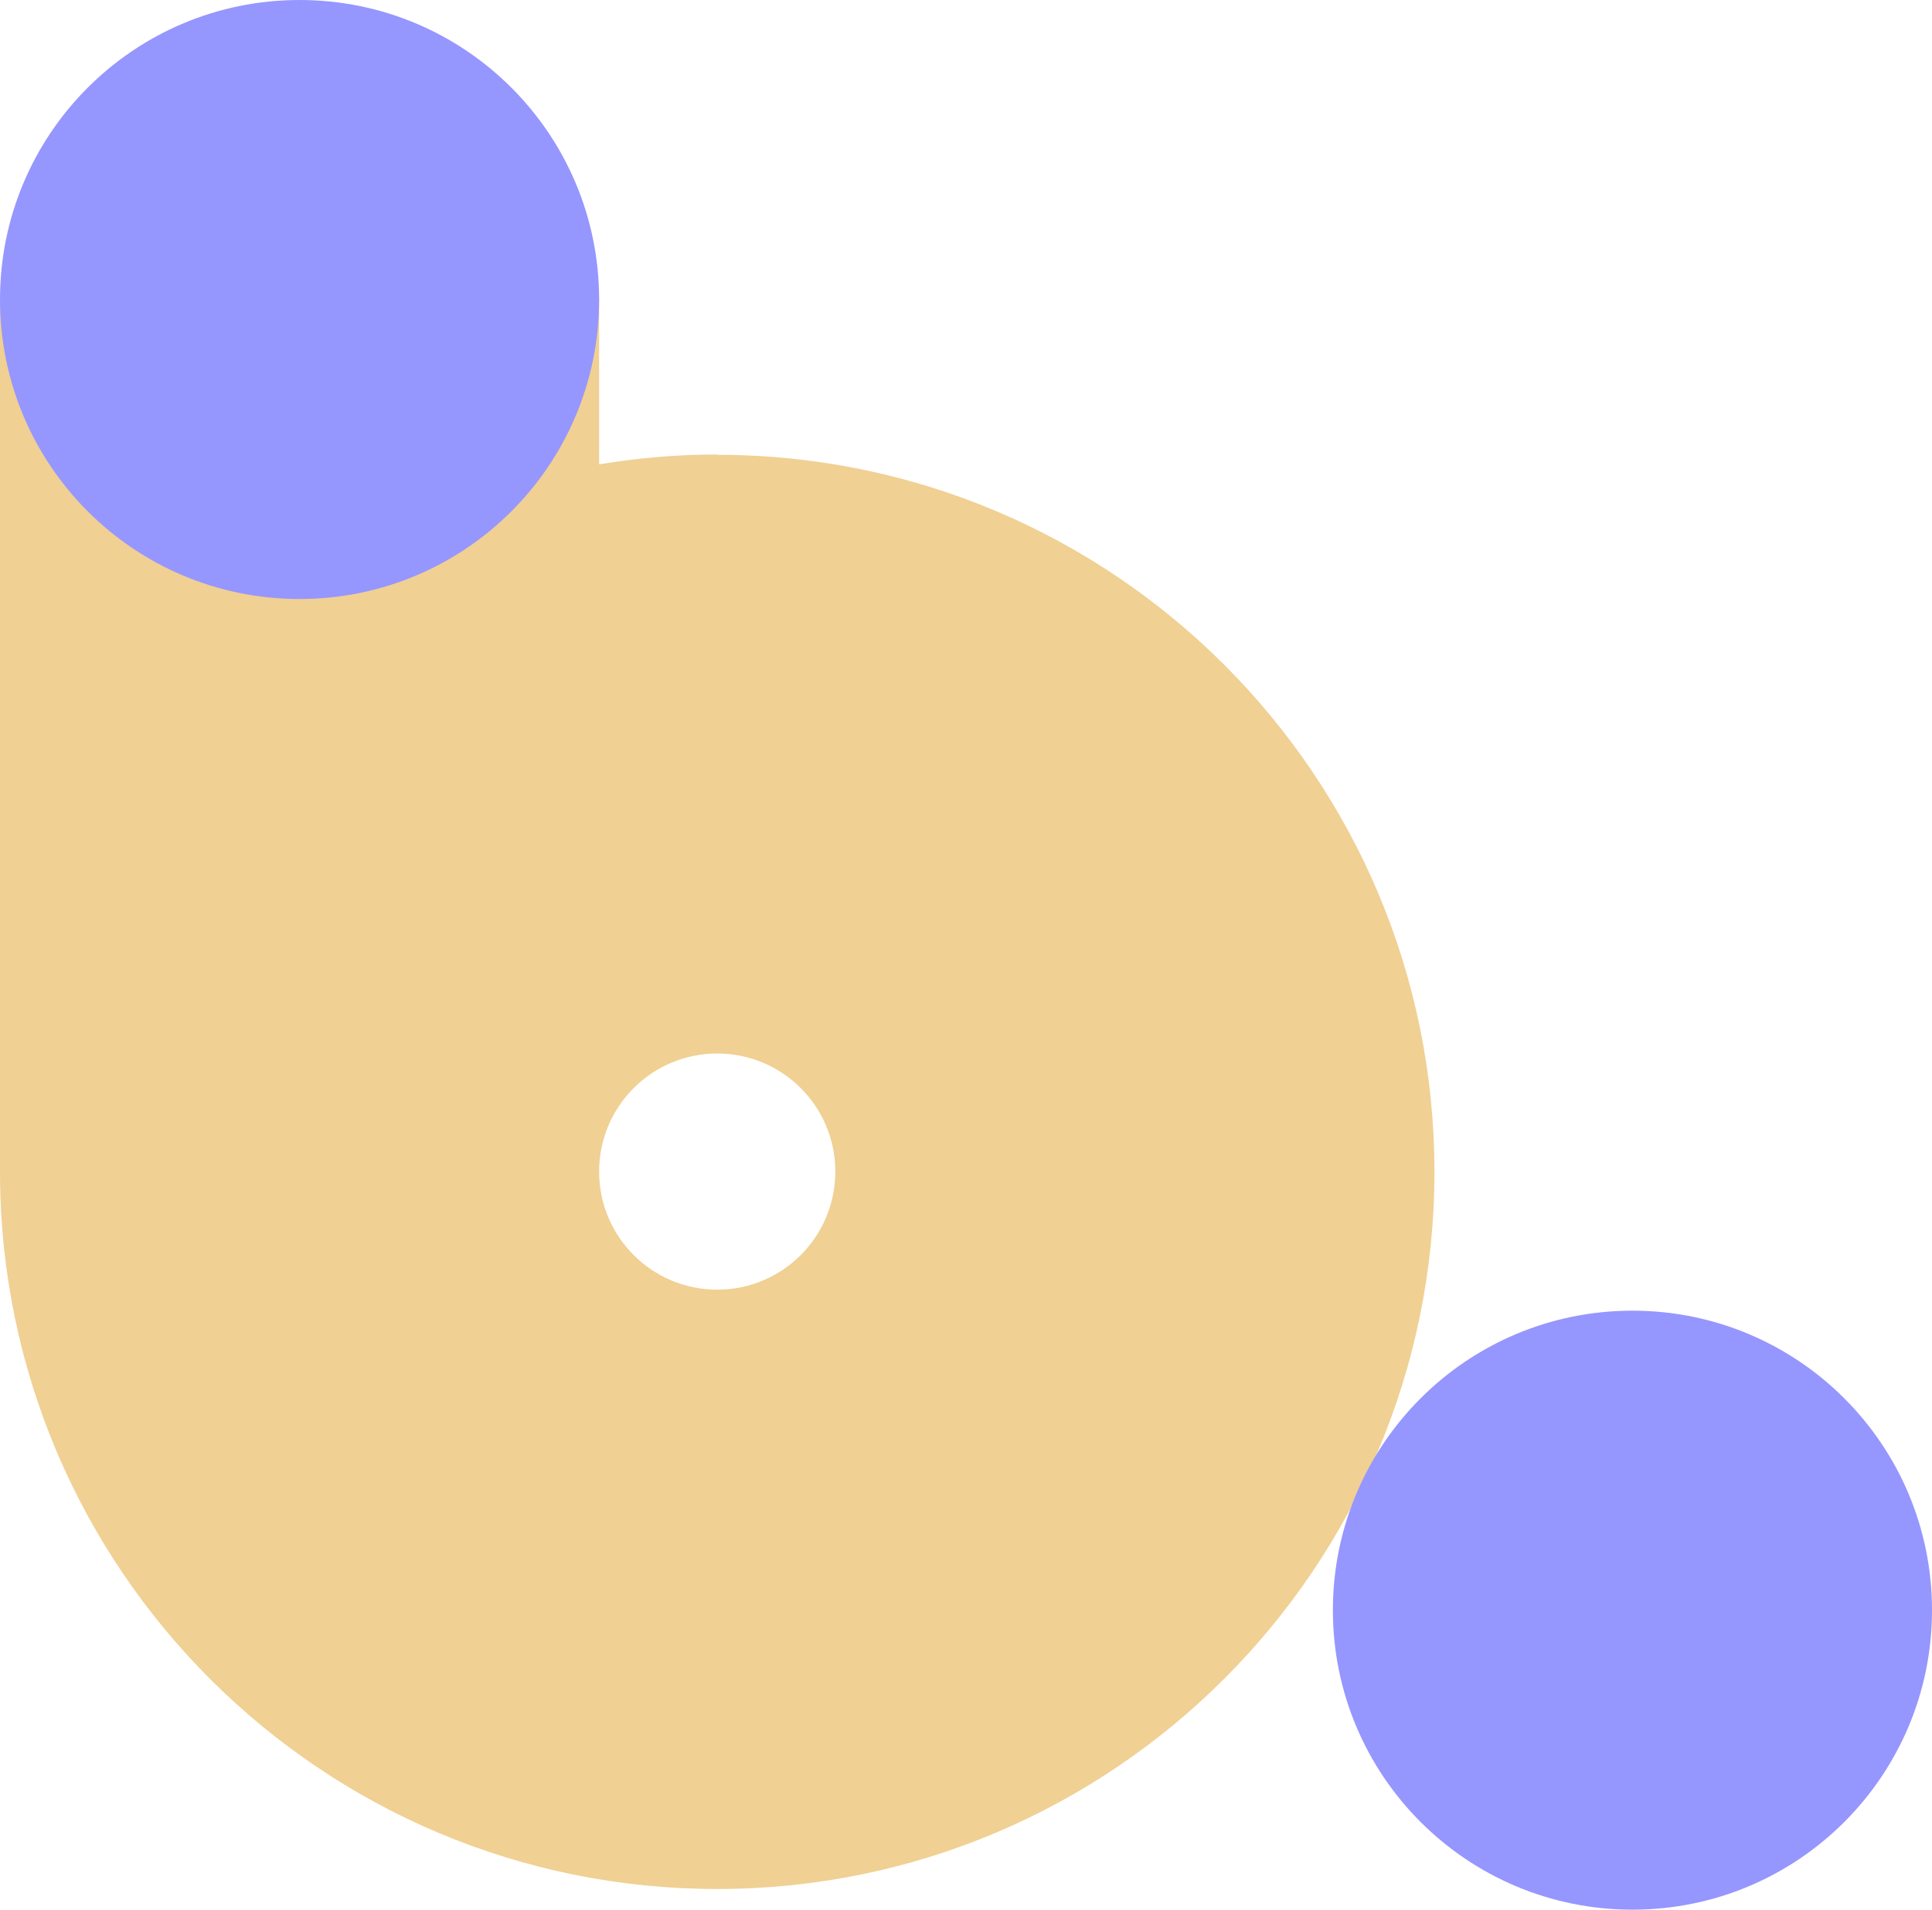 <svg xmlns="http://www.w3.org/2000/svg" id="Laag_2" viewBox="0 0 60.69 60"><defs><style>.cls-1{fill:#f0d093;}.cls-2{fill:#9696ff;}</style></defs><g id="Binc_x5F_glyphicon_x5F_beige"><path class="cls-1" d="M22.53,40.52c-2.05,0-3.71-1.66-3.71-3.71s1.66-3.71,3.71-3.71,3.71,1.66,3.71,3.71-1.66,3.71-3.71,3.71M22.53,14.28c-1.27,0-2.51.11-3.71.31v-5.26H0v27.57h0c.05,12.41,10.11,22.45,22.53,22.45s22.53-10.09,22.53-22.53-10.09-22.53-22.53-22.53"></path><path class="cls-2" d="M60.69,50.59c0-5.2-4.21-9.41-9.41-9.41s-9.41,4.21-9.41,9.41,4.21,9.41,9.41,9.41,9.41-4.21,9.41-9.41"></path><path class="cls-2" d="M18.82,9.41c0,5.2-4.21,9.41-9.41,9.41S0,14.61,0,9.41,4.21,0,9.41,0s9.41,4.21,9.41,9.41"></path></g></svg>